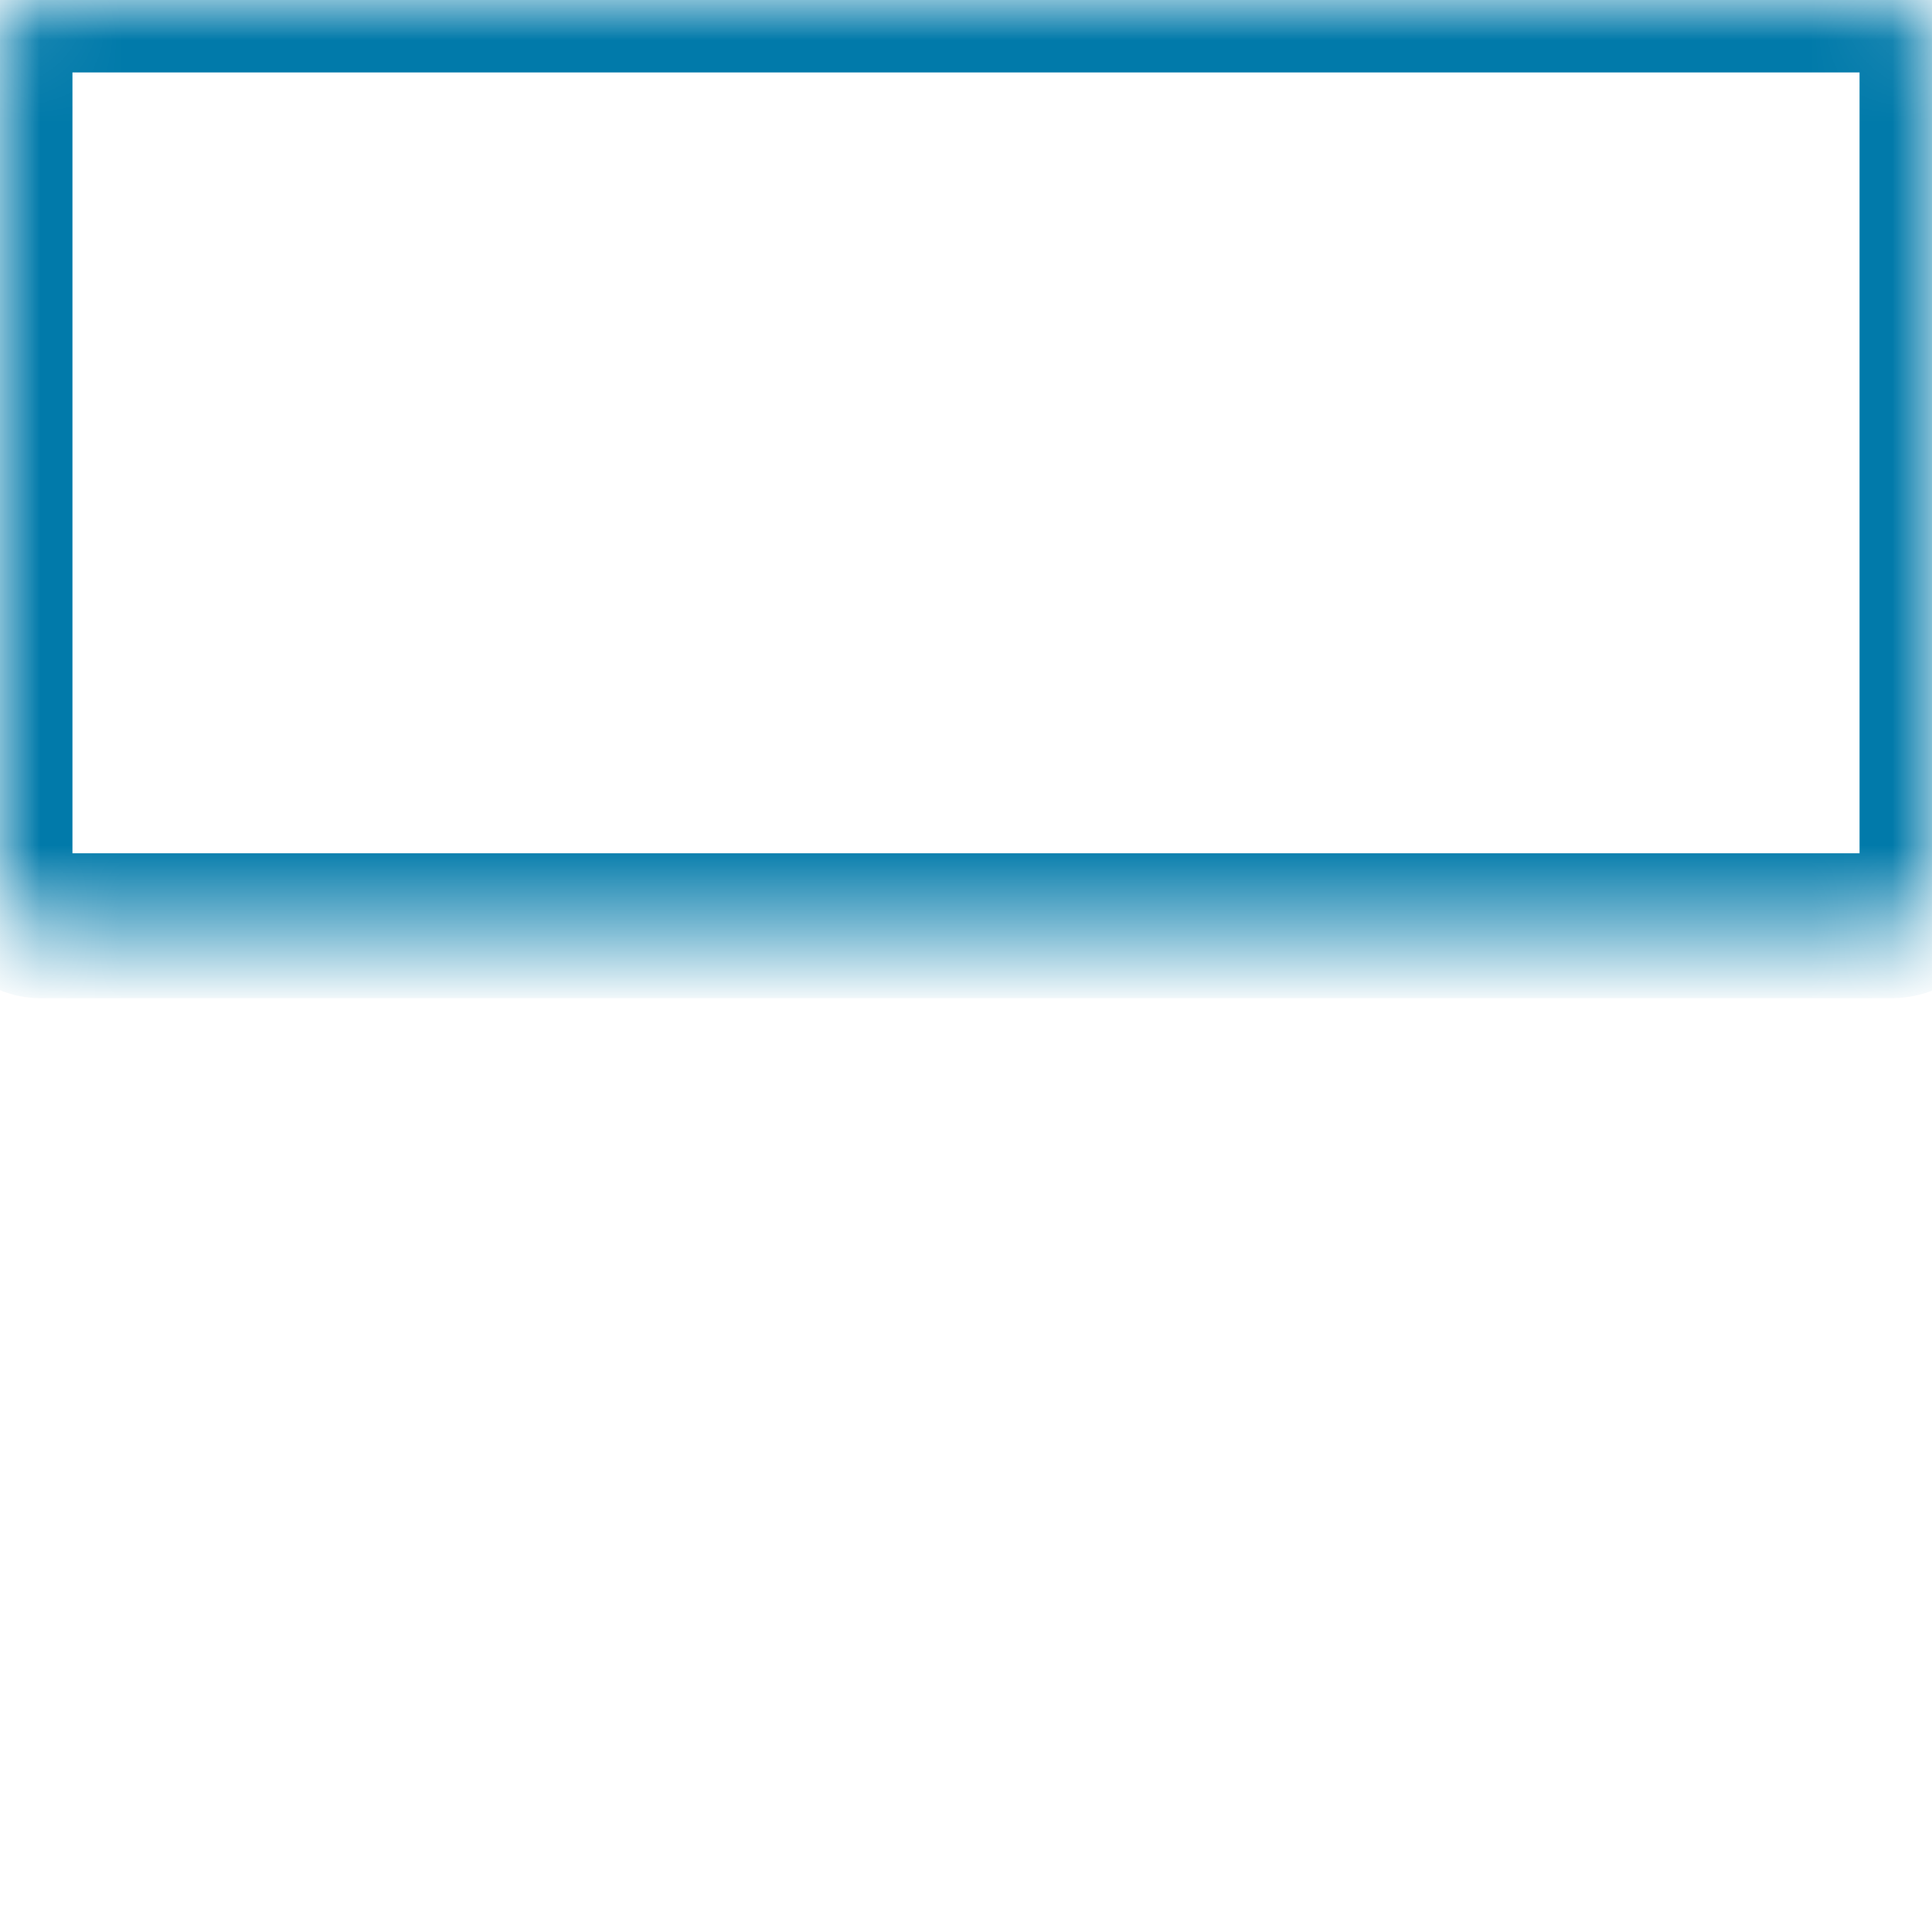 <svg width="24" height="24" viewBox="0 0 24 24" fill="none" xmlns="http://www.w3.org/2000/svg">
<mask id="path-1-inside-1_6_10" fill="white">
<rect width="24" height="11.5" rx="0.5"/>
</mask>
<rect width="24" height="11.5" rx="0.5" stroke="#017AAA" stroke-width="1.8" mask="url(#path-1-inside-1_6_10)"/>
<mask id="path-2-inside-2_6_10" fill="white">
<rect y="12.5" width="11.5" height="5.2" rx="0.5"/>
</mask>
<rect y="12.5" width="11.5" height="5.2" rx="0.5" stroke="#017AAA" stroke-width="1.8" mask="url(#path-2-inside-2_6_10)"/>
<mask id="path-3-inside-3_6_10" fill="white">
<rect x="12.5" y="12.5" width="11.5" height="5.2" rx="0.5"/>
</mask>
<rect x="12.5" y="12.5" width="11.5" height="5.2" rx="0.5" stroke="#017AAA" stroke-width="1.8" mask="url(#path-3-inside-3_6_10)"/>
<mask id="path-4-inside-4_6_10" fill="white">
<rect y="18.8" width="24" height="5.2" rx="0.5"/>
</mask>
<rect y="18.8" width="24" height="5.2" rx="0.5" stroke="#017AAA" stroke-width="1.8" mask="url(#path-4-inside-4_6_10)"/>
</svg>
